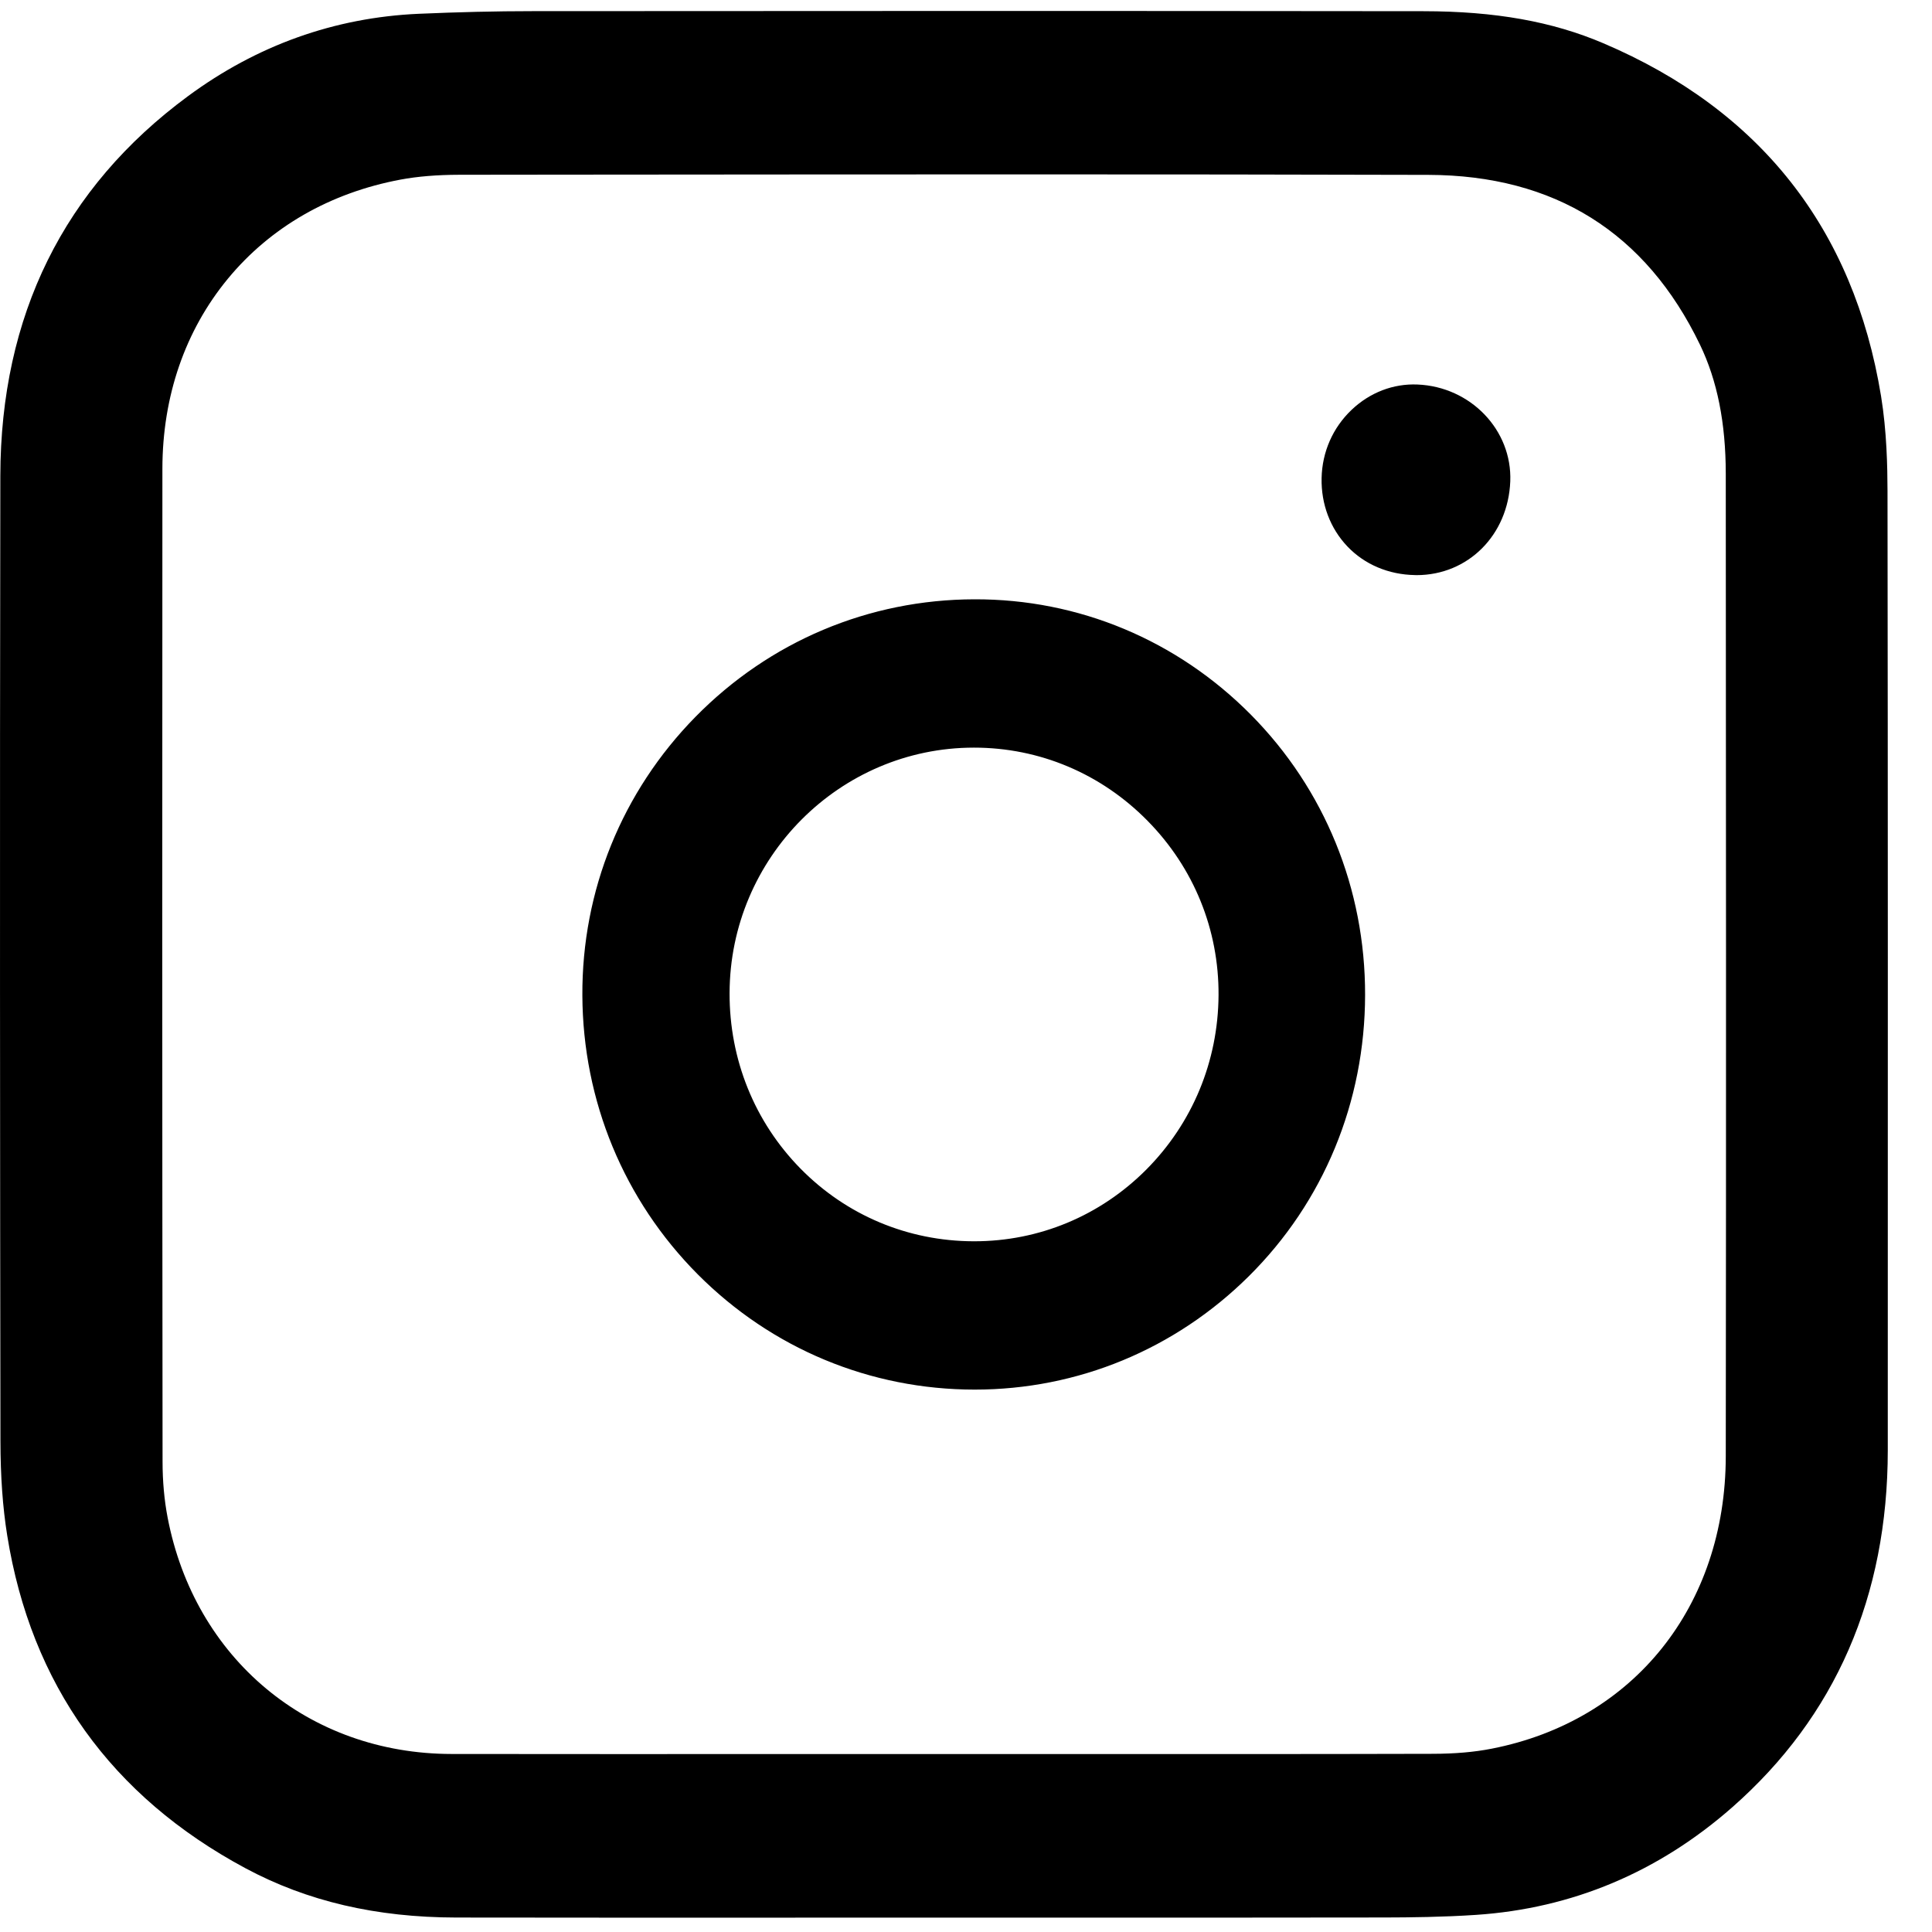 <svg xmlns="http://www.w3.org/2000/svg" viewBox="0 0 35 35" fill="none">
<path d="M34.194 8.892C34.193 8.46 34.181 7.813 34.077 7.176C33.581 4.145 31.889 1.995 29.047 0.784C28.121 0.389 27.085 0.204 25.789 0.203C20.028 0.196 14.393 0.199 9.641 0.202C8.989 0.202 8.296 0.219 7.582 0.25C6.06 0.318 4.654 0.82 3.403 1.744C1.154 3.404 0.011 5.719 0.006 8.623C-0.005 14.943 0.001 21.284 0.008 26.102C0.009 26.748 0.049 27.308 0.131 27.818C0.563 30.513 2.016 32.541 4.447 33.845C5.564 34.444 6.815 34.736 8.268 34.738C9.511 34.74 10.765 34.741 12.01 34.741C12.86 34.741 13.705 34.741 14.539 34.74C15.386 34.74 16.233 34.74 17.08 34.74H19.176C21.114 34.74 23.118 34.74 25.09 34.737C25.541 34.736 26.138 34.73 26.738 34.69C28.481 34.574 30.044 33.917 31.383 32.739C33.251 31.096 34.197 28.921 34.199 26.274V25.737C34.2 20.216 34.202 14.507 34.194 8.892ZM31.264 26.38C31.261 29.096 29.596 31.176 27.023 31.679C26.709 31.741 26.36 31.771 25.957 31.772C23.697 31.778 21.399 31.777 19.177 31.776L17.085 31.776C16.178 31.776 15.272 31.776 14.366 31.776C12.304 31.777 10.242 31.778 8.18 31.775C5.594 31.772 3.526 30.05 3.036 27.489C2.976 27.175 2.945 26.834 2.945 26.478C2.938 19.545 2.938 13.828 2.942 8.486C2.944 7.178 3.353 5.99 4.126 5.052C4.899 4.114 5.98 3.493 7.254 3.254C7.565 3.196 7.915 3.167 8.323 3.166L10.159 3.164C12.911 3.162 15.712 3.159 18.523 3.159C20.975 3.159 23.435 3.161 25.875 3.168C28.16 3.174 29.816 4.209 30.798 6.247C31.11 6.896 31.263 7.659 31.264 8.582C31.268 14.083 31.272 20.318 31.264 26.38Z" fill="black"/>
<path d="M17.652 11.107C15.806 11.111 14.075 11.841 12.777 13.162C11.493 14.47 10.791 16.199 10.8 18.033C10.809 19.88 11.526 21.612 12.82 22.912C14.113 24.209 15.831 24.924 17.659 24.924C19.457 24.924 21.157 24.221 22.444 22.946C23.754 21.648 24.477 19.899 24.48 18.023C24.483 16.166 23.773 14.425 22.482 13.122C21.188 11.817 19.472 11.101 17.652 11.107ZM22.325 18.031C22.317 19.295 21.825 20.479 20.941 21.367C20.06 22.25 18.891 22.737 17.649 22.737C17.644 22.737 17.639 22.737 17.634 22.737C16.378 22.733 15.202 22.239 14.323 21.345C13.445 20.451 12.963 19.259 12.967 17.989C12.974 15.402 15.072 13.295 17.642 13.294H17.645C18.899 13.294 20.079 13.791 20.968 14.695C21.852 15.593 22.333 16.778 22.325 18.031Z" fill="black" stroke="black" stroke-width="0.5"/>
<path d="M25.68 6.966C25.241 6.947 24.817 7.11 24.486 7.424C24.145 7.748 23.952 8.187 23.942 8.661C23.932 9.133 24.099 9.574 24.411 9.901C24.721 10.226 25.155 10.41 25.633 10.418C25.643 10.418 25.653 10.419 25.663 10.419C26.595 10.419 27.322 9.694 27.36 8.72C27.396 7.792 26.643 7.006 25.68 6.966Z" fill="black"/>
</svg>
